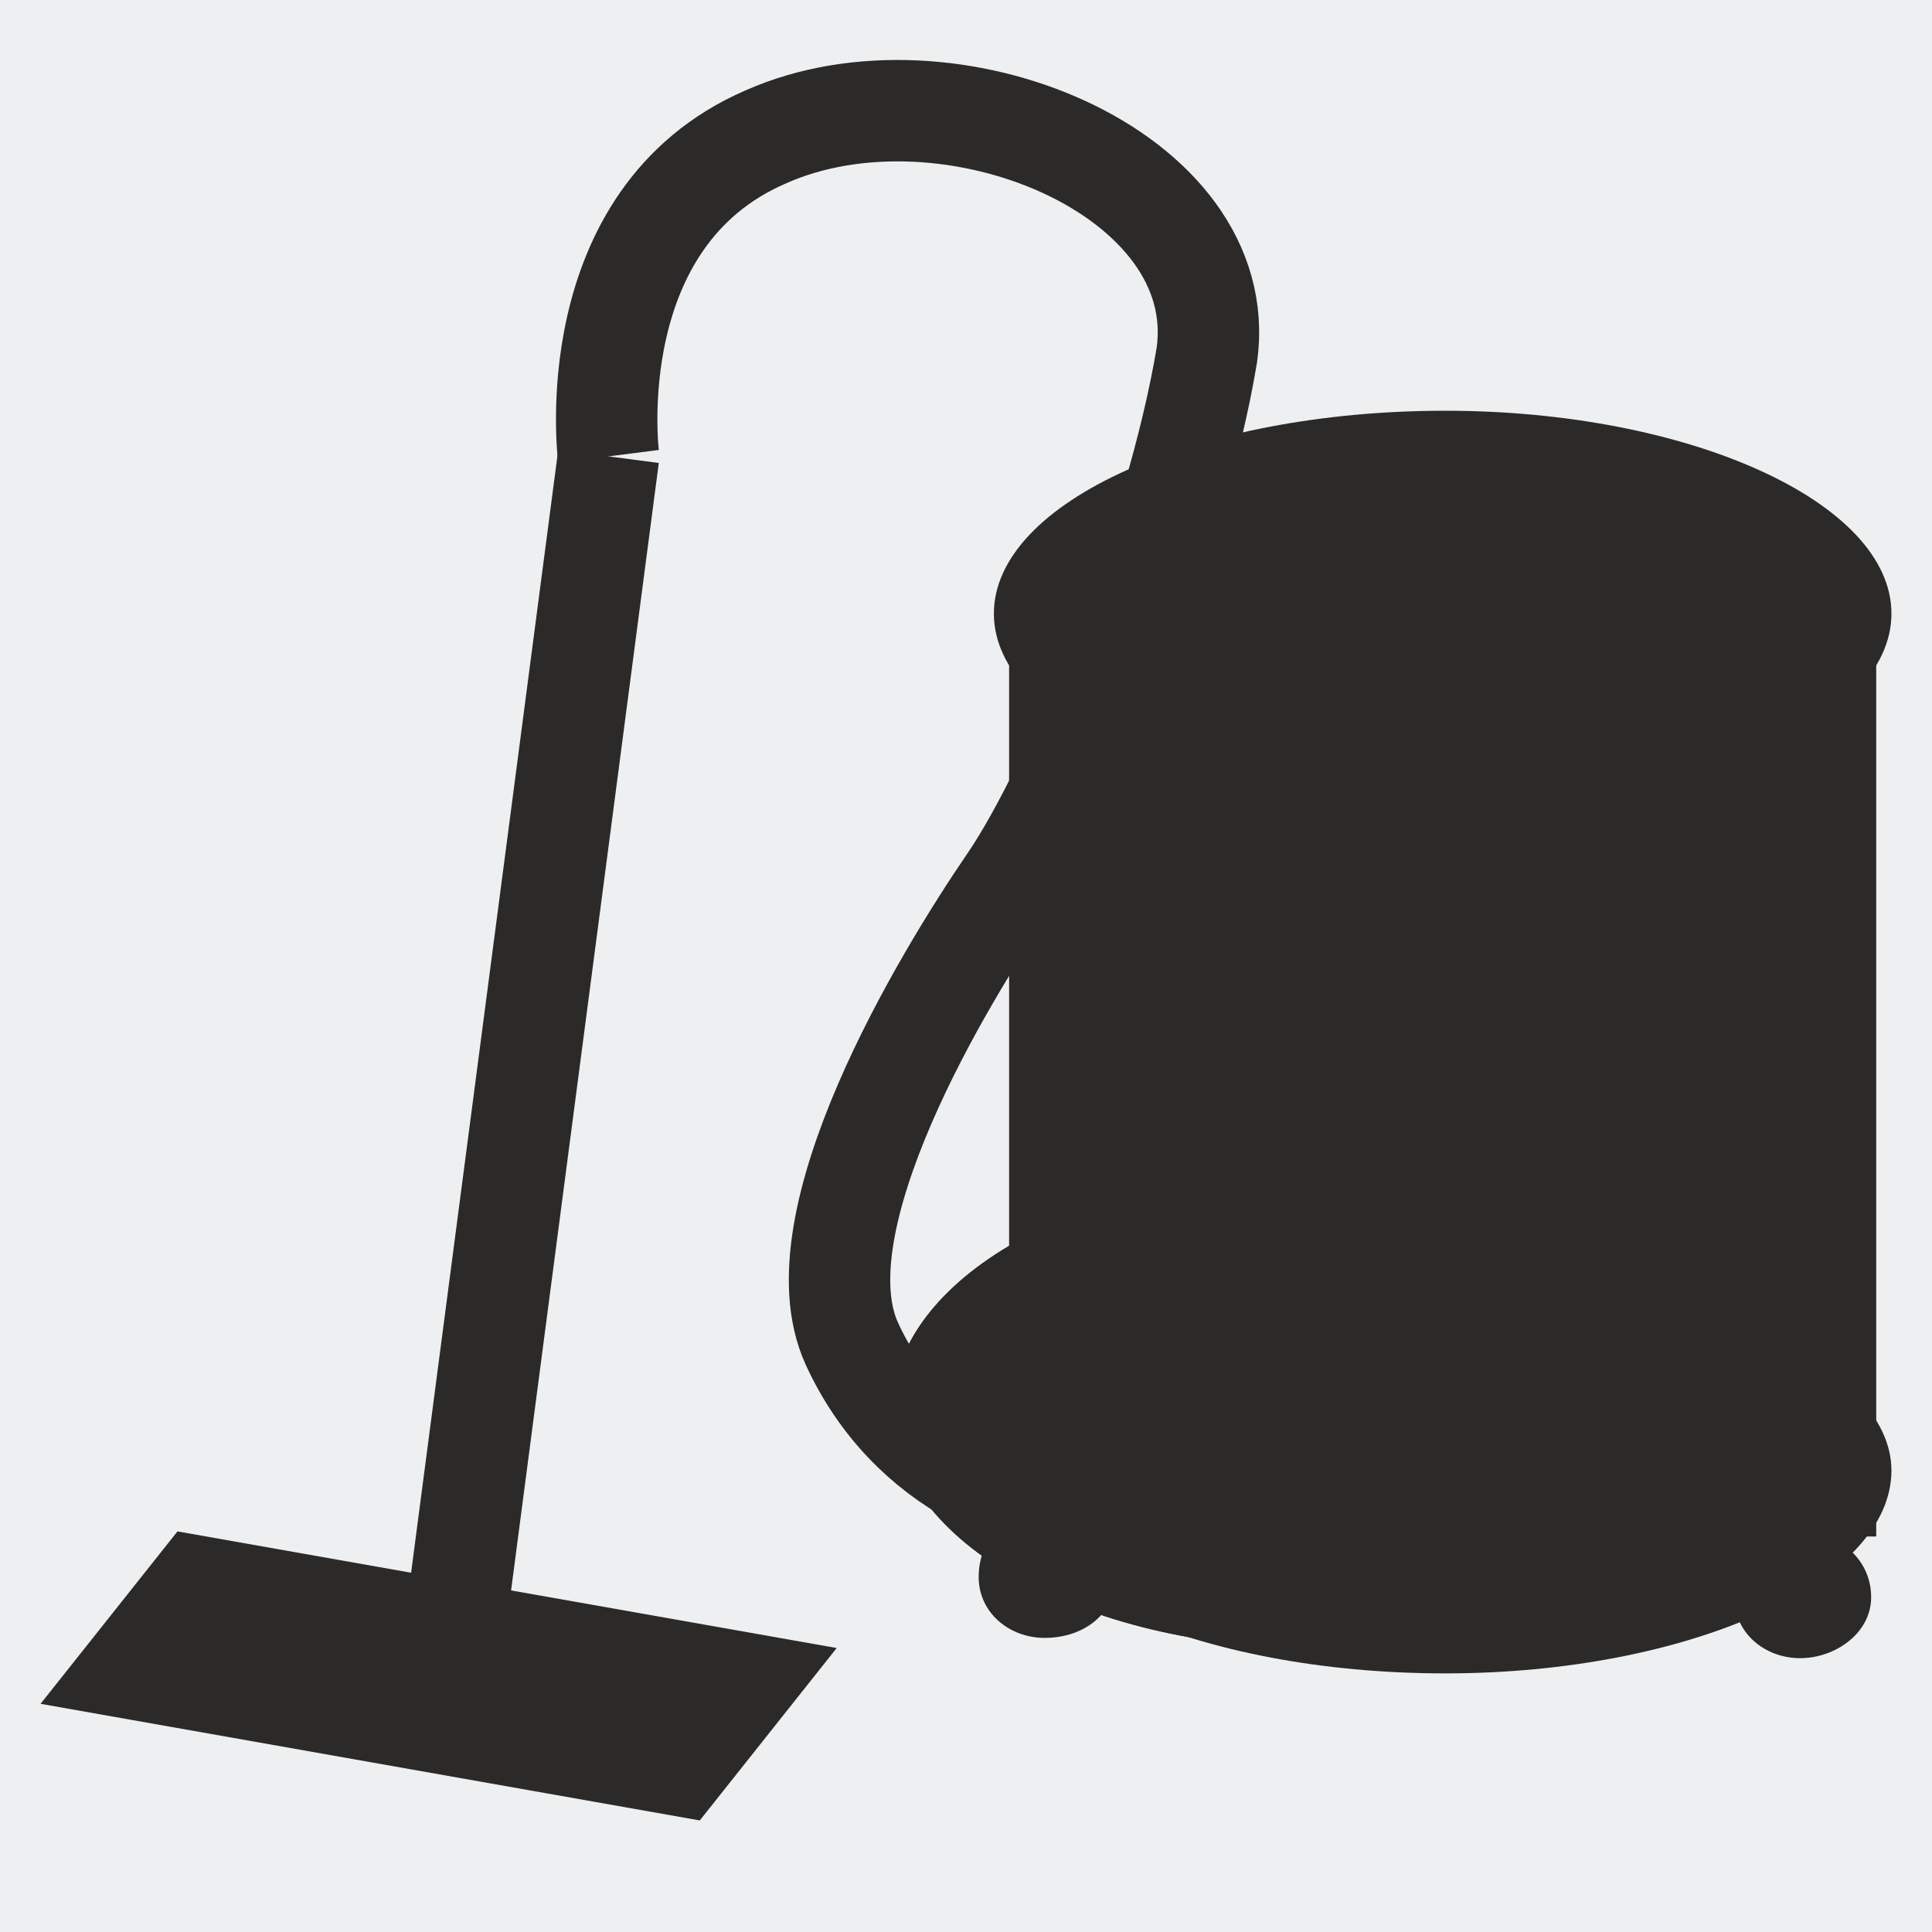 <?xml version="1.0" encoding="UTF-8"?>
<!DOCTYPE svg PUBLIC "-//W3C//DTD SVG 1.1//EN" "http://www.w3.org/Graphics/SVG/1.1/DTD/svg11.dtd">
<!-- Creator: CorelDRAW SE -->
<svg xmlns="http://www.w3.org/2000/svg" xml:space="preserve" width="3.81mm" height="3.81mm" version="1.1" style="shape-rendering:geometricPrecision; text-rendering:geometricPrecision; image-rendering:optimizeQuality; fill-rule:evenodd; clip-rule:evenodd"
viewBox="0 0 381 381"
 xmlns:xlink="http://www.w3.org/1999/xlink">
 <defs>
  <style type="text/css">
   <![CDATA[
    .str0 {stroke:#2B2A29;stroke-width:20}
    .str1 {stroke:#2B2A29;stroke-width:20}
    .fil3 {fill:none}
    .fil2 {fill:#2B2A29}
    .fil0 {fill:#EEEFF1}
    .fil1 {fill:white}
   ]]>
  </style>
 </defs>
 <g id="Warstwa_x0020_1">
  <rect class="fil0" width="381" height="381"/>
  <path class="fil1" d="M-3993 -1914c122,122 122,122 243,487 0,365 0,121 -121,365 -122,608 0,243 121,364 365,-121 244,244 365,-1337 -486,0 -365,-122 -608,121z"/>
  <g id="_522242232">
   <path class="fil2" d="M259 231c46,0 83,21 83,47 0,26 -37,47 -83,47 -45,0 -83,-21 -83,-47 0,-26 38,-47 83,-47z"/>
   <path class="fil2" d="M259 231c46,0 83,21 83,47 0,26 -37,47 -83,47 -45,0 -83,-21 -83,-47 0,-26 38,-47 83,-47z"/>
   <g>
    <path class="fil2" d="M285 81c48,0 88,18 88,40 0,22 -40,39 -88,39 -49,0 -89,-17 -89,-39 0,-22 40,-40 89,-40z"/>
    <path class="fil2" d="M285 251c48,0 88,18 88,39 0,22 -40,40 -88,40 -49,0 -89,-18 -89,-40 0,-21 40,-39 89,-39z"/>
    <polygon class="fil2" points="199,127 370,127 370,303 199,303 "/>
    <path class="fil2" d="M355 302c7,0 14,5 14,13 0,7 -7,12 -14,12 -7,0 -13,-5 -13,-12 0,-8 6,-13 13,-13z"/>
    <path class="fil2" d="M206 298c8,0 14,5 14,13 0,7 -6,12 -14,12 -7,0 -13,-5 -13,-12 0,-8 6,-13 13,-13z"/>
   </g>
   <polygon class="fil2" points="35,302 165,325 138,359 8,336 "/>
   <line class="fil3 str0" x1="90" y1="319" x2="120" y2= "90" />
   <path class="fil3 str1" d="M120 90c0,0 -6,-47 31,-63 36,-16 92,7 87,43 -6,36 -26,85 -39,104 -13,19 -42,67 -31,91 11,24 35,35 58,33"/>
  </g>
 </g>
</svg>
